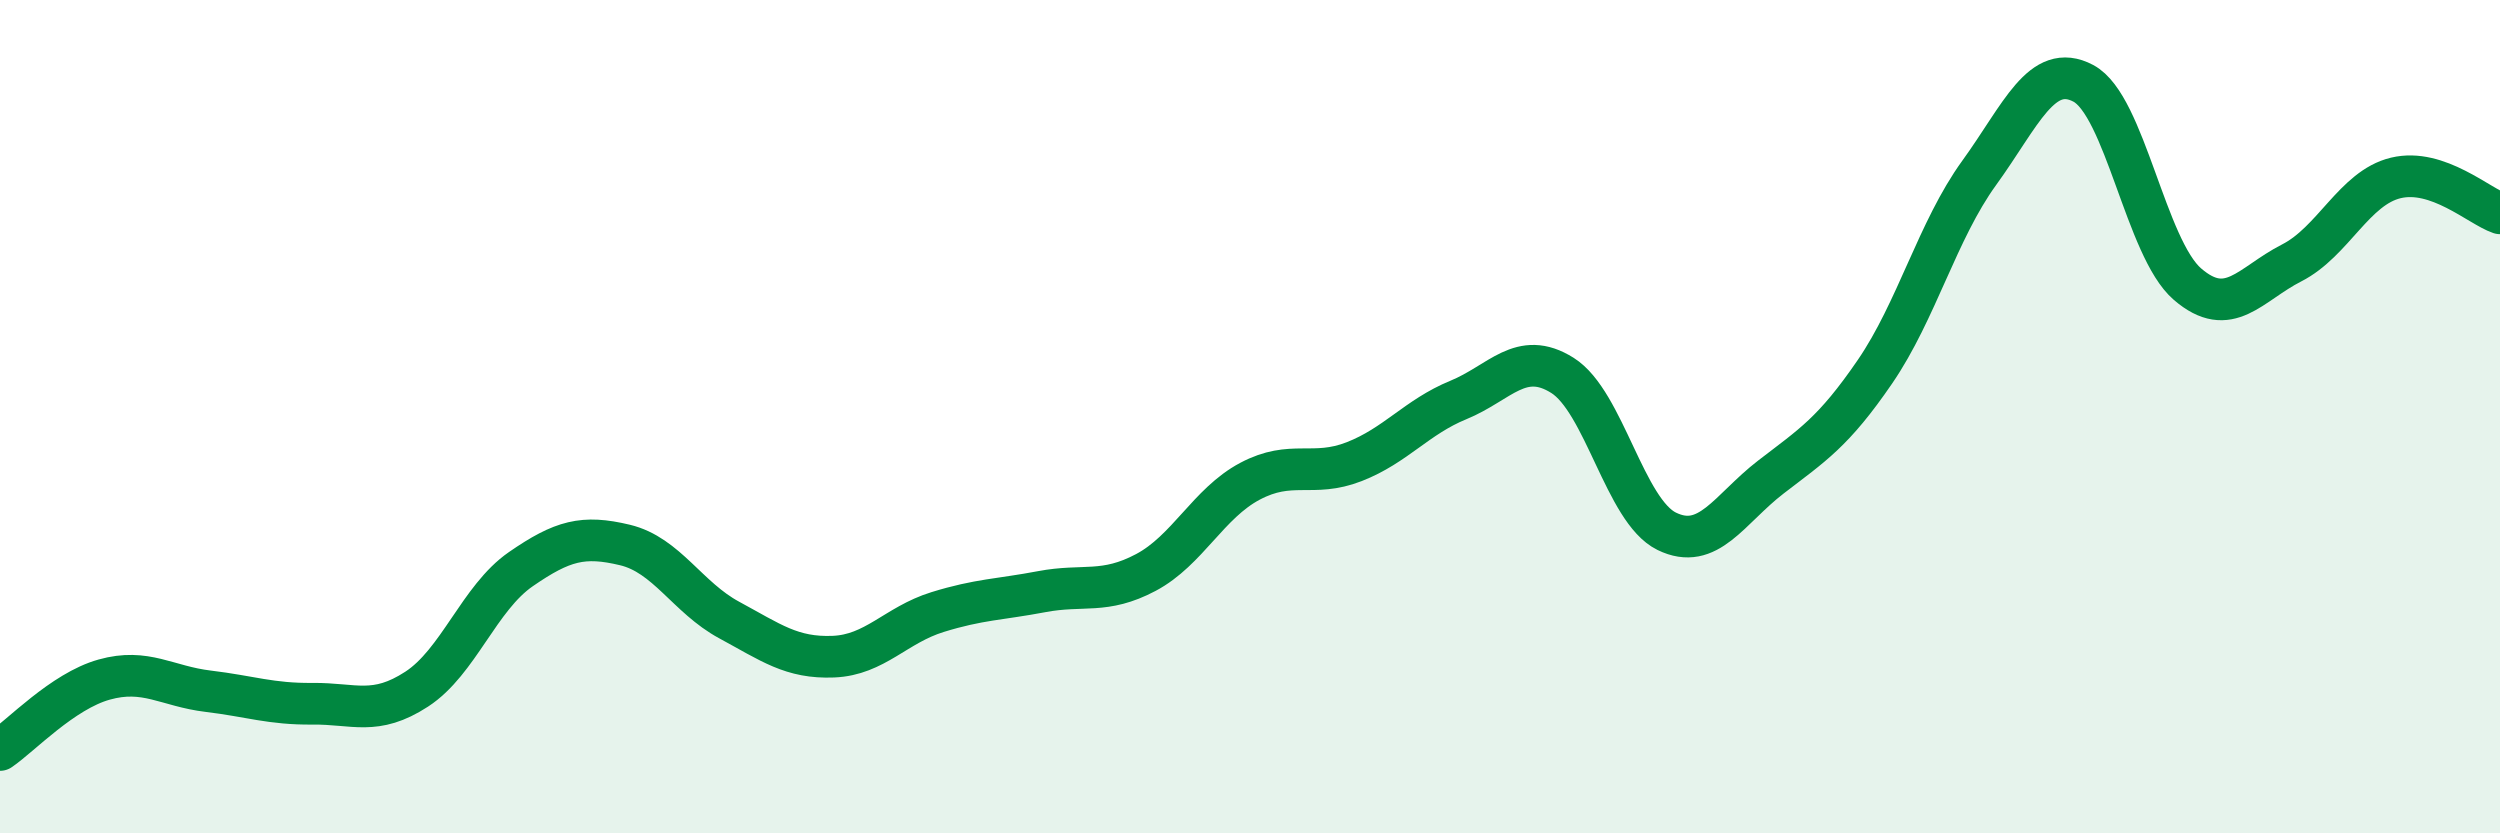 
    <svg width="60" height="20" viewBox="0 0 60 20" xmlns="http://www.w3.org/2000/svg">
      <path
        d="M 0,18 C 0.5,17.66 1.5,16.59 2.5,16.31 C 3.5,16.03 4,16.47 5,16.59 C 6,16.71 6.5,16.9 7.5,16.89 C 8.5,16.88 9,17.19 10,16.54 C 11,15.89 11.5,14.35 12.5,13.66 C 13.5,12.97 14,12.84 15,13.08 C 16,13.32 16.5,14.34 17.5,14.88 C 18.5,15.42 19,15.8 20,15.76 C 21,15.72 21.5,15 22.5,14.69 C 23.5,14.38 24,14.39 25,14.2 C 26,14.01 26.5,14.27 27.5,13.74 C 28.5,13.21 29,12.08 30,11.55 C 31,11.02 31.5,11.47 32.5,11.08 C 33.5,10.69 34,10.01 35,9.6 C 36,9.19 36.5,8.38 37.5,9.01 C 38.5,9.64 39,12.26 40,12.75 C 41,13.24 41.5,12.22 42.5,11.45 C 43.5,10.68 44,10.38 45,8.92 C 46,7.46 46.5,5.53 47.5,4.15 C 48.5,2.77 49,1.47 50,2 C 51,2.53 51.5,5.96 52.5,6.82 C 53.5,7.68 54,6.82 55,6.31 C 56,5.8 56.5,4.51 57.5,4.27 C 58.5,4.03 59.5,4.95 60,5.12L60 20L0 20Z"
        fill="#008740"
        opacity="0.1"
        stroke-linecap="round"
        stroke-linejoin="round"
      />
      <path
        d="M 0,18 C 0.5,17.66 1.5,16.59 2.5,16.31 C 3.5,16.03 4,16.47 5,16.59 C 6,16.71 6.5,16.9 7.5,16.89 C 8.5,16.88 9,17.19 10,16.54 C 11,15.89 11.5,14.35 12.5,13.66 C 13.5,12.97 14,12.84 15,13.08 C 16,13.32 16.5,14.34 17.5,14.88 C 18.5,15.42 19,15.8 20,15.76 C 21,15.72 21.5,15 22.5,14.69 C 23.5,14.38 24,14.39 25,14.2 C 26,14.01 26.5,14.27 27.5,13.74 C 28.5,13.21 29,12.08 30,11.55 C 31,11.02 31.5,11.47 32.5,11.08 C 33.5,10.69 34,10.01 35,9.6 C 36,9.19 36.5,8.38 37.5,9.01 C 38.5,9.64 39,12.26 40,12.75 C 41,13.24 41.5,12.22 42.5,11.45 C 43.5,10.68 44,10.38 45,8.92 C 46,7.46 46.5,5.53 47.5,4.15 C 48.5,2.77 49,1.47 50,2 C 51,2.53 51.5,5.96 52.5,6.82 C 53.5,7.68 54,6.82 55,6.31 C 56,5.8 56.5,4.51 57.5,4.27 C 58.5,4.03 59.5,4.95 60,5.12"
        stroke="#008740"
        stroke-width="1"
        fill="none"
        stroke-linecap="round"
        stroke-linejoin="round"
      />
    </svg>
  
